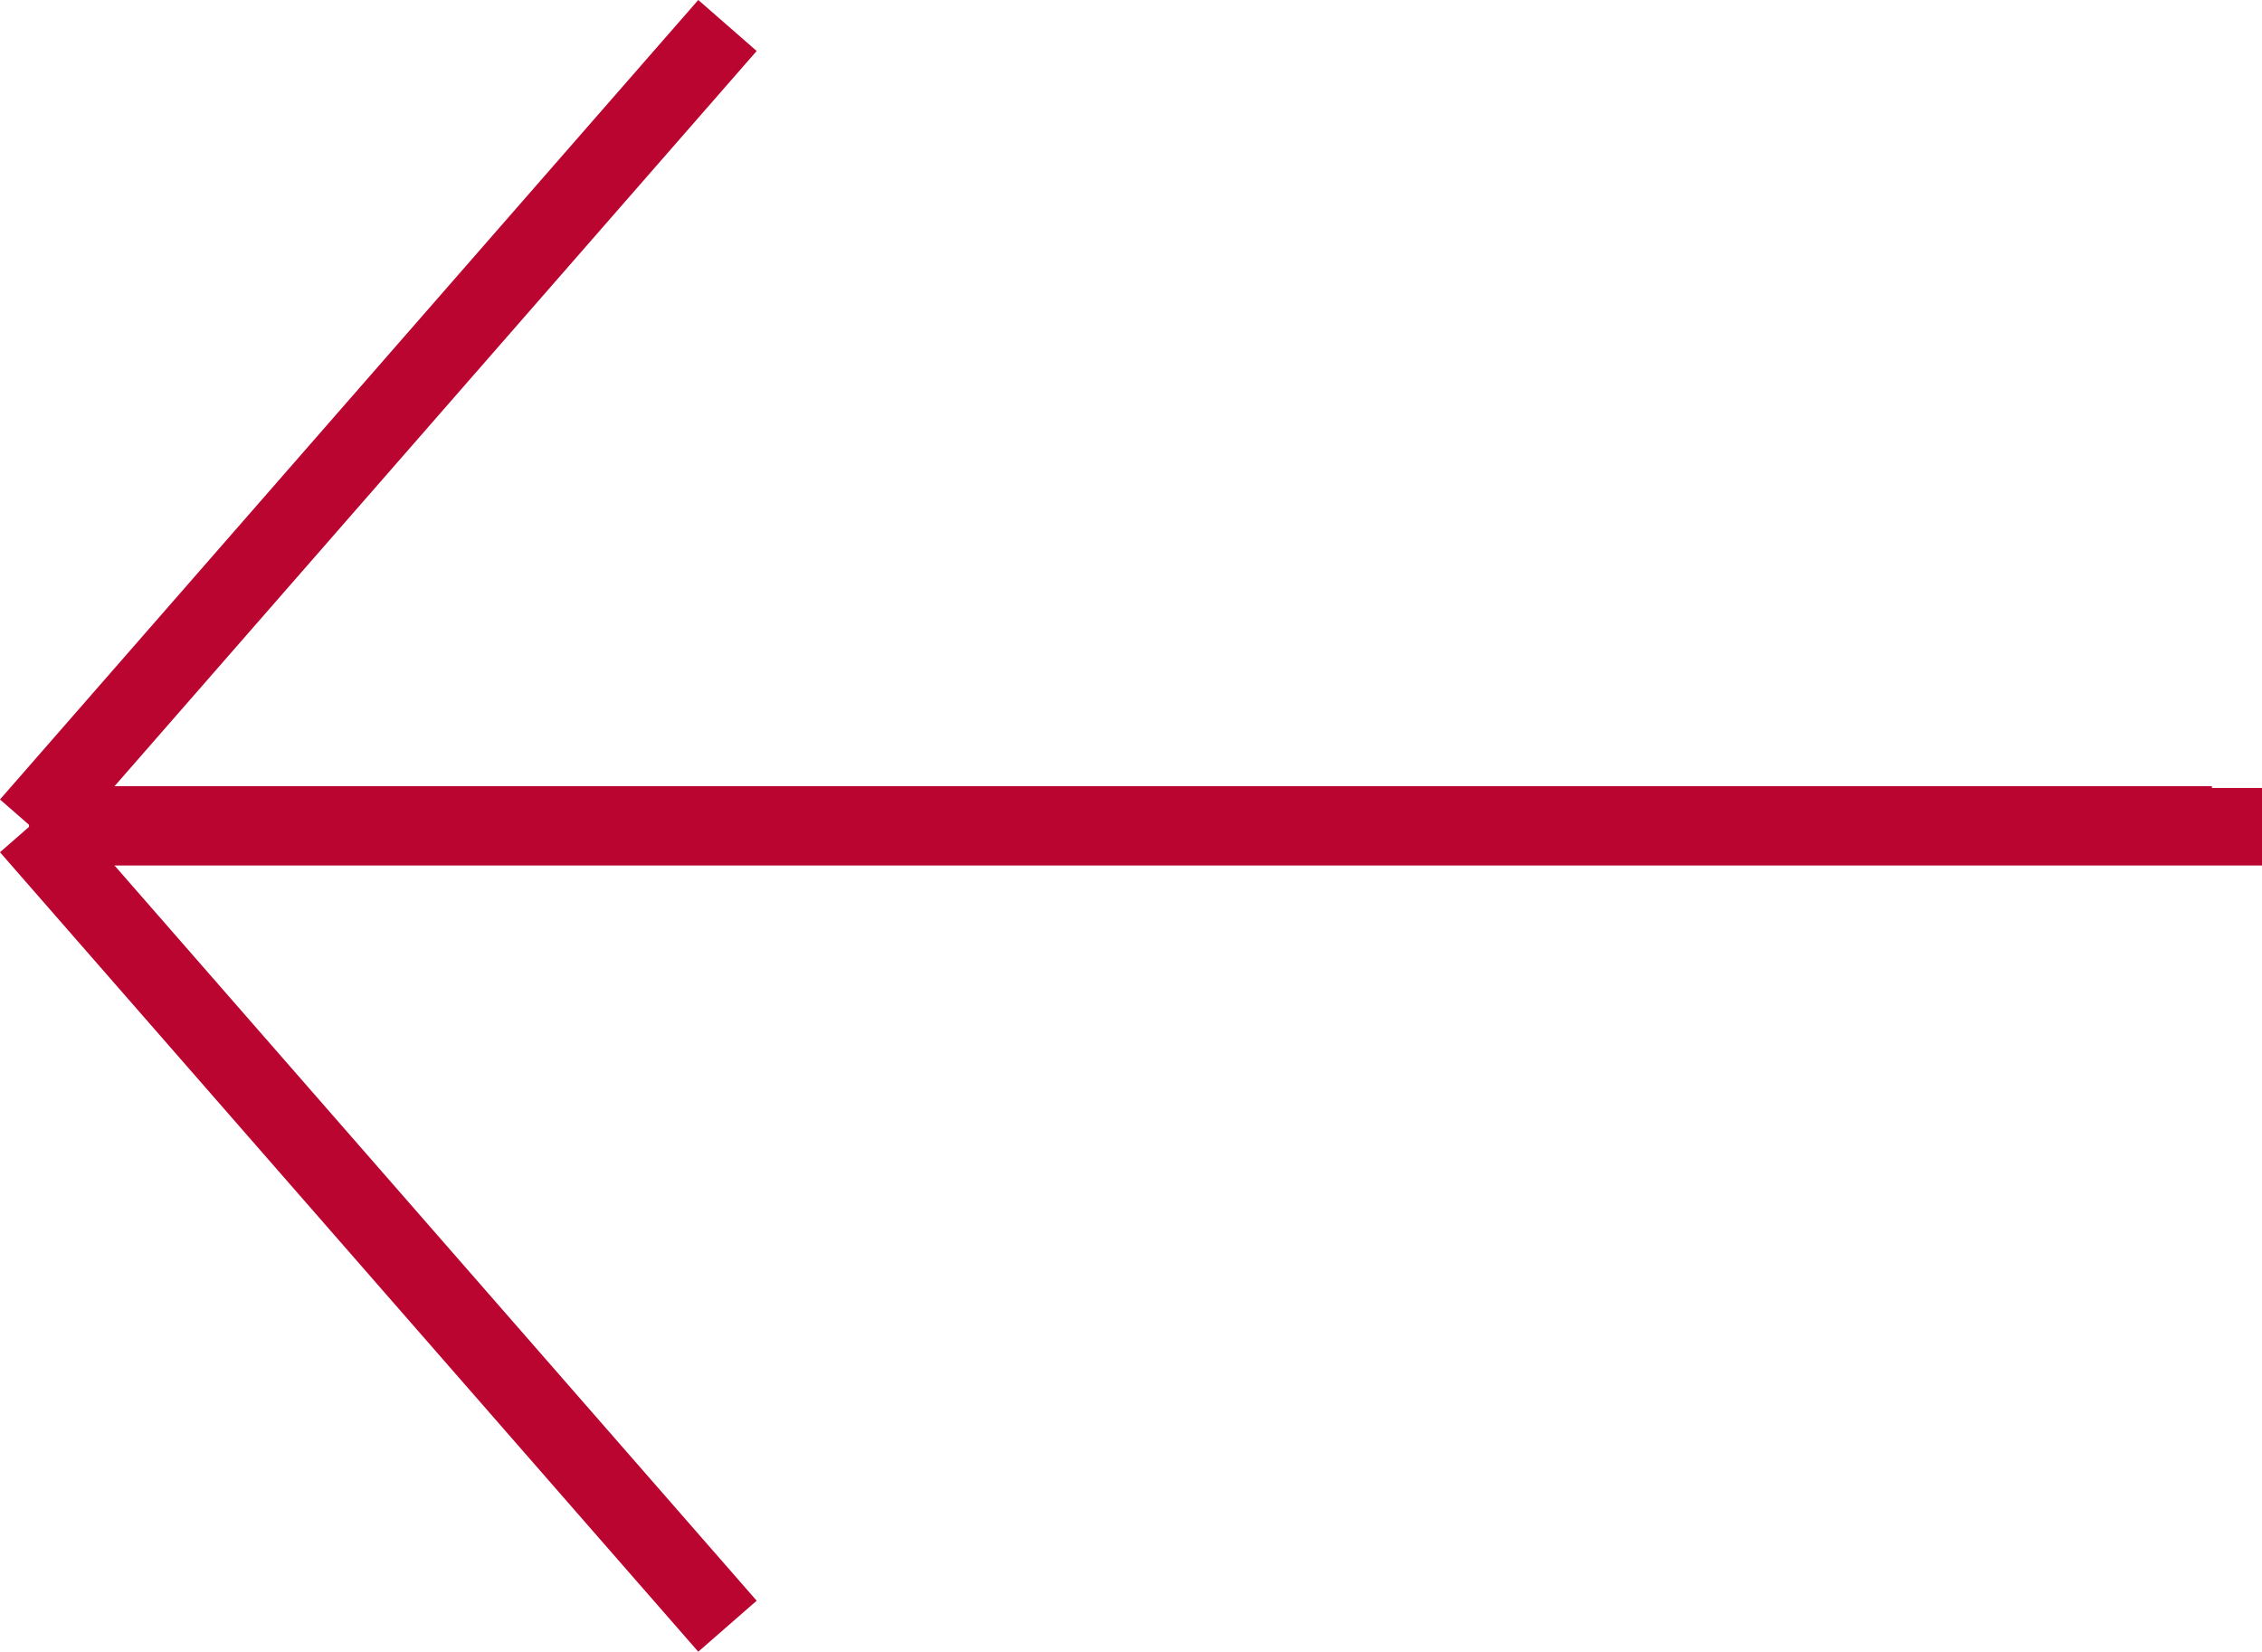 <svg xmlns="http://www.w3.org/2000/svg" width="87.508" height="63.904" viewBox="0 0 87.508 63.904">
  <g id="Group_1047" data-name="Group 1047" transform="translate(-1435.371 -8148.582)">
    <g id="Group_1046" data-name="Group 1046">
      <path id="Path_73" data-name="Path 73" d="M0,0H84.441" transform="translate(1436.5 8180.5)" fill="none" stroke="#ba0530" stroke-width="3"/>
      <path id="Path_72" data-name="Path 72" d="M0,0H86.379" transform="translate(1436.5 8180.568)" fill="none" stroke="#ba0530" stroke-width="3"/>
      <path id="Path_70" data-name="Path 70" d="M16743.5,8244.5l27.014-30.932" transform="translate(-15307 -64)" fill="none" stroke="#ba0530" stroke-width="3"/>
      <path id="Path_71" data-name="Path 71" d="M16743.5,8213.568l27.014,30.932" transform="translate(-15307 -33)" fill="none" stroke="#ba0530" stroke-width="3"/>
    </g>
  </g>
</svg>
